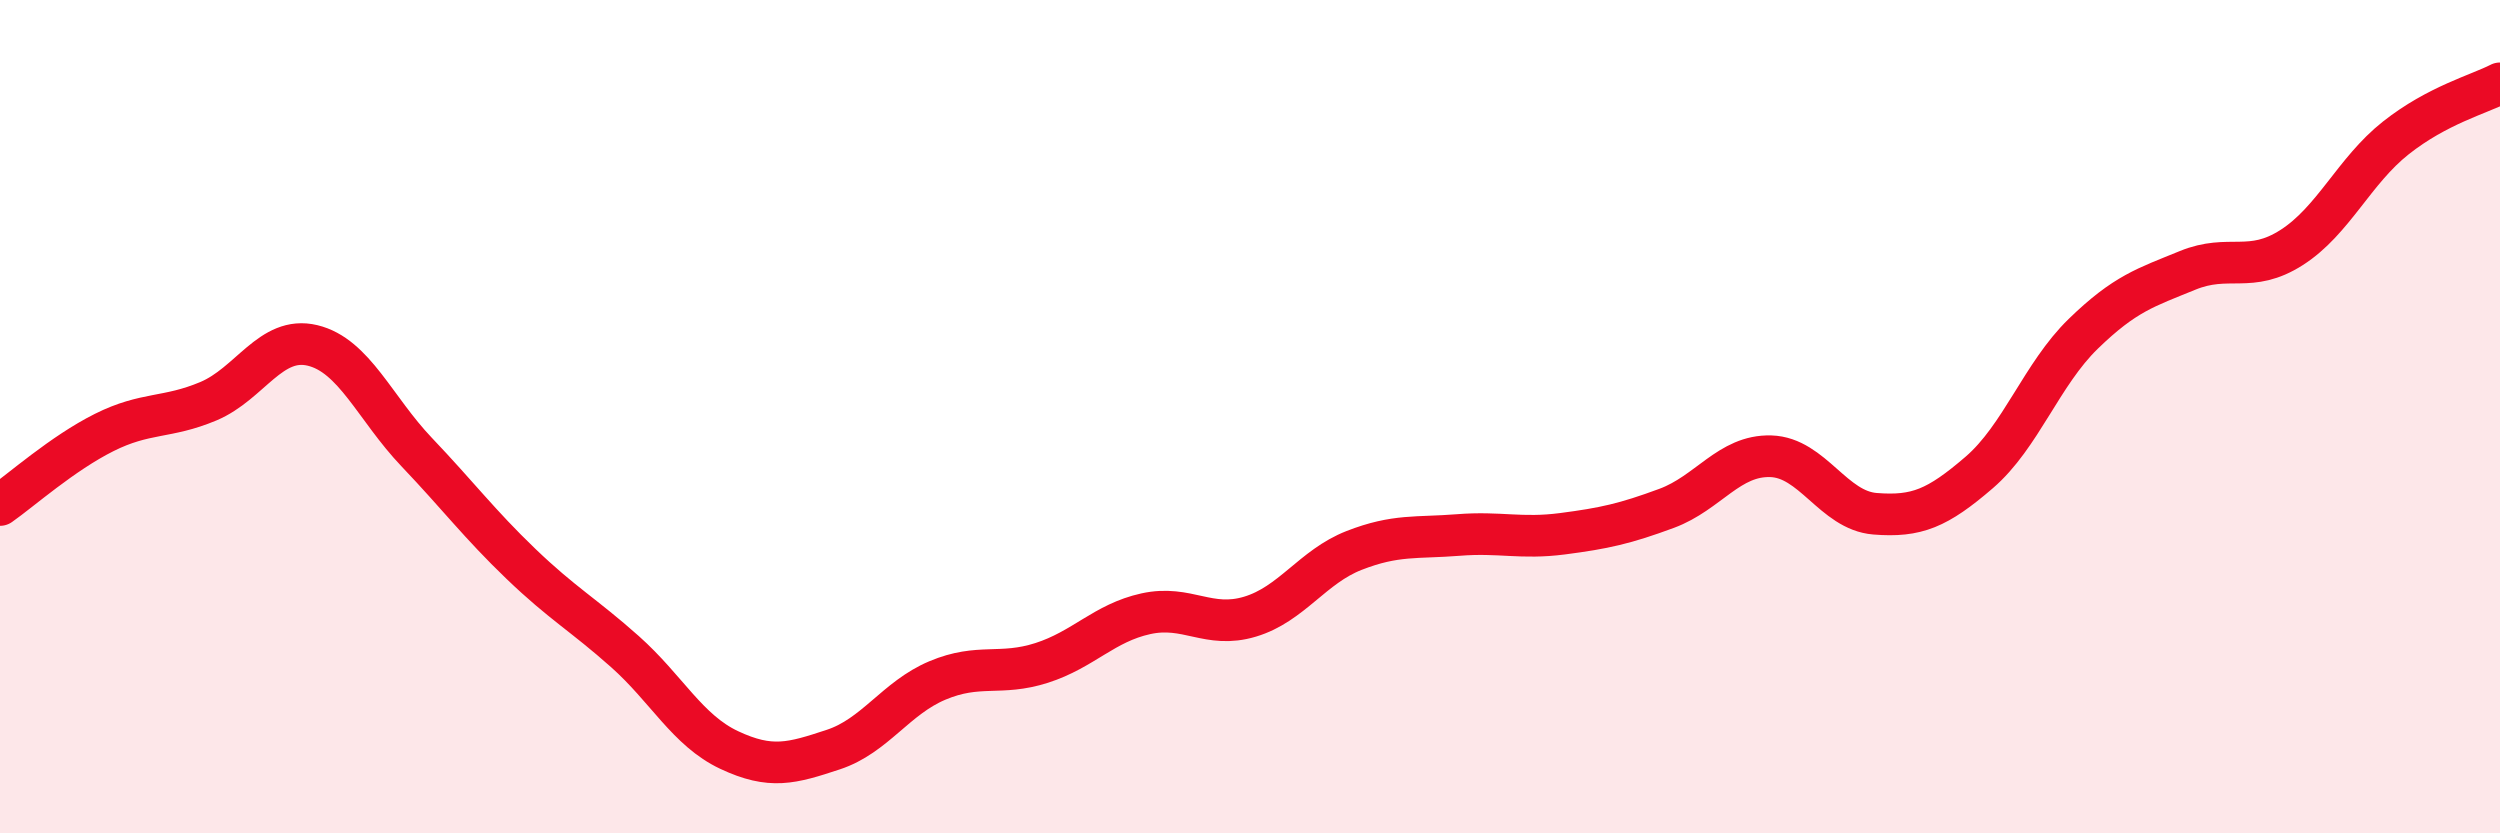 
    <svg width="60" height="20" viewBox="0 0 60 20" xmlns="http://www.w3.org/2000/svg">
      <path
        d="M 0,12.12 C 0.5,11.77 1.5,10.88 2.5,10.38 C 3.5,9.88 4,10.05 5,9.63 C 6,9.21 6.5,8.05 7.5,8.29 C 8.5,8.53 9,9.8 10,10.85 C 11,11.9 11.5,12.57 12.5,13.53 C 13.5,14.49 14,14.75 15,15.64 C 16,16.53 16.5,17.53 17.5,18 C 18.5,18.47 19,18.32 20,17.99 C 21,17.66 21.5,16.75 22.5,16.33 C 23.5,15.91 24,16.23 25,15.91 C 26,15.59 26.5,14.95 27.5,14.73 C 28.5,14.51 29,15.1 30,14.8 C 31,14.5 31.5,13.6 32.5,13.21 C 33.5,12.82 34,12.92 35,12.84 C 36,12.76 36.5,12.94 37.5,12.81 C 38.5,12.68 39,12.57 40,12.2 C 41,11.83 41.5,10.92 42.5,10.95 C 43.5,10.98 44,12.25 45,12.33 C 46,12.41 46.5,12.2 47.5,11.34 C 48.5,10.48 49,8.98 50,8.01 C 51,7.04 51.5,6.9 52.5,6.49 C 53.5,6.08 54,6.58 55,5.94 C 56,5.3 56.5,4.1 57.5,3.31 C 58.5,2.52 59.5,2.26 60,2L60 20L0 20Z"
        fill="#EB0A25"
        opacity="0.1"
        stroke-linecap="round"
        stroke-linejoin="round"
      />
      <path
        d="M 0,12.12 C 0.5,11.77 1.5,10.88 2.5,10.38 C 3.5,9.88 4,10.05 5,9.63 C 6,9.21 6.5,8.05 7.5,8.29 C 8.5,8.53 9,9.8 10,10.85 C 11,11.9 11.5,12.57 12.5,13.53 C 13.5,14.49 14,14.75 15,15.64 C 16,16.53 16.5,17.53 17.5,18 C 18.5,18.47 19,18.32 20,17.99 C 21,17.66 21.5,16.75 22.5,16.33 C 23.5,15.91 24,16.23 25,15.91 C 26,15.59 26.5,14.95 27.5,14.73 C 28.5,14.51 29,15.1 30,14.8 C 31,14.5 31.5,13.6 32.5,13.21 C 33.5,12.82 34,12.92 35,12.84 C 36,12.76 36.5,12.94 37.5,12.81 C 38.5,12.68 39,12.57 40,12.2 C 41,11.83 41.5,10.92 42.5,10.95 C 43.5,10.98 44,12.25 45,12.33 C 46,12.41 46.5,12.2 47.5,11.34 C 48.5,10.48 49,8.98 50,8.01 C 51,7.04 51.5,6.9 52.5,6.49 C 53.5,6.08 54,6.58 55,5.94 C 56,5.3 56.5,4.1 57.5,3.31 C 58.5,2.52 59.5,2.26 60,2"
        stroke="#EB0A25"
        stroke-width="1"
        fill="none"
        stroke-linecap="round"
        stroke-linejoin="round"
      />
    </svg>
  
